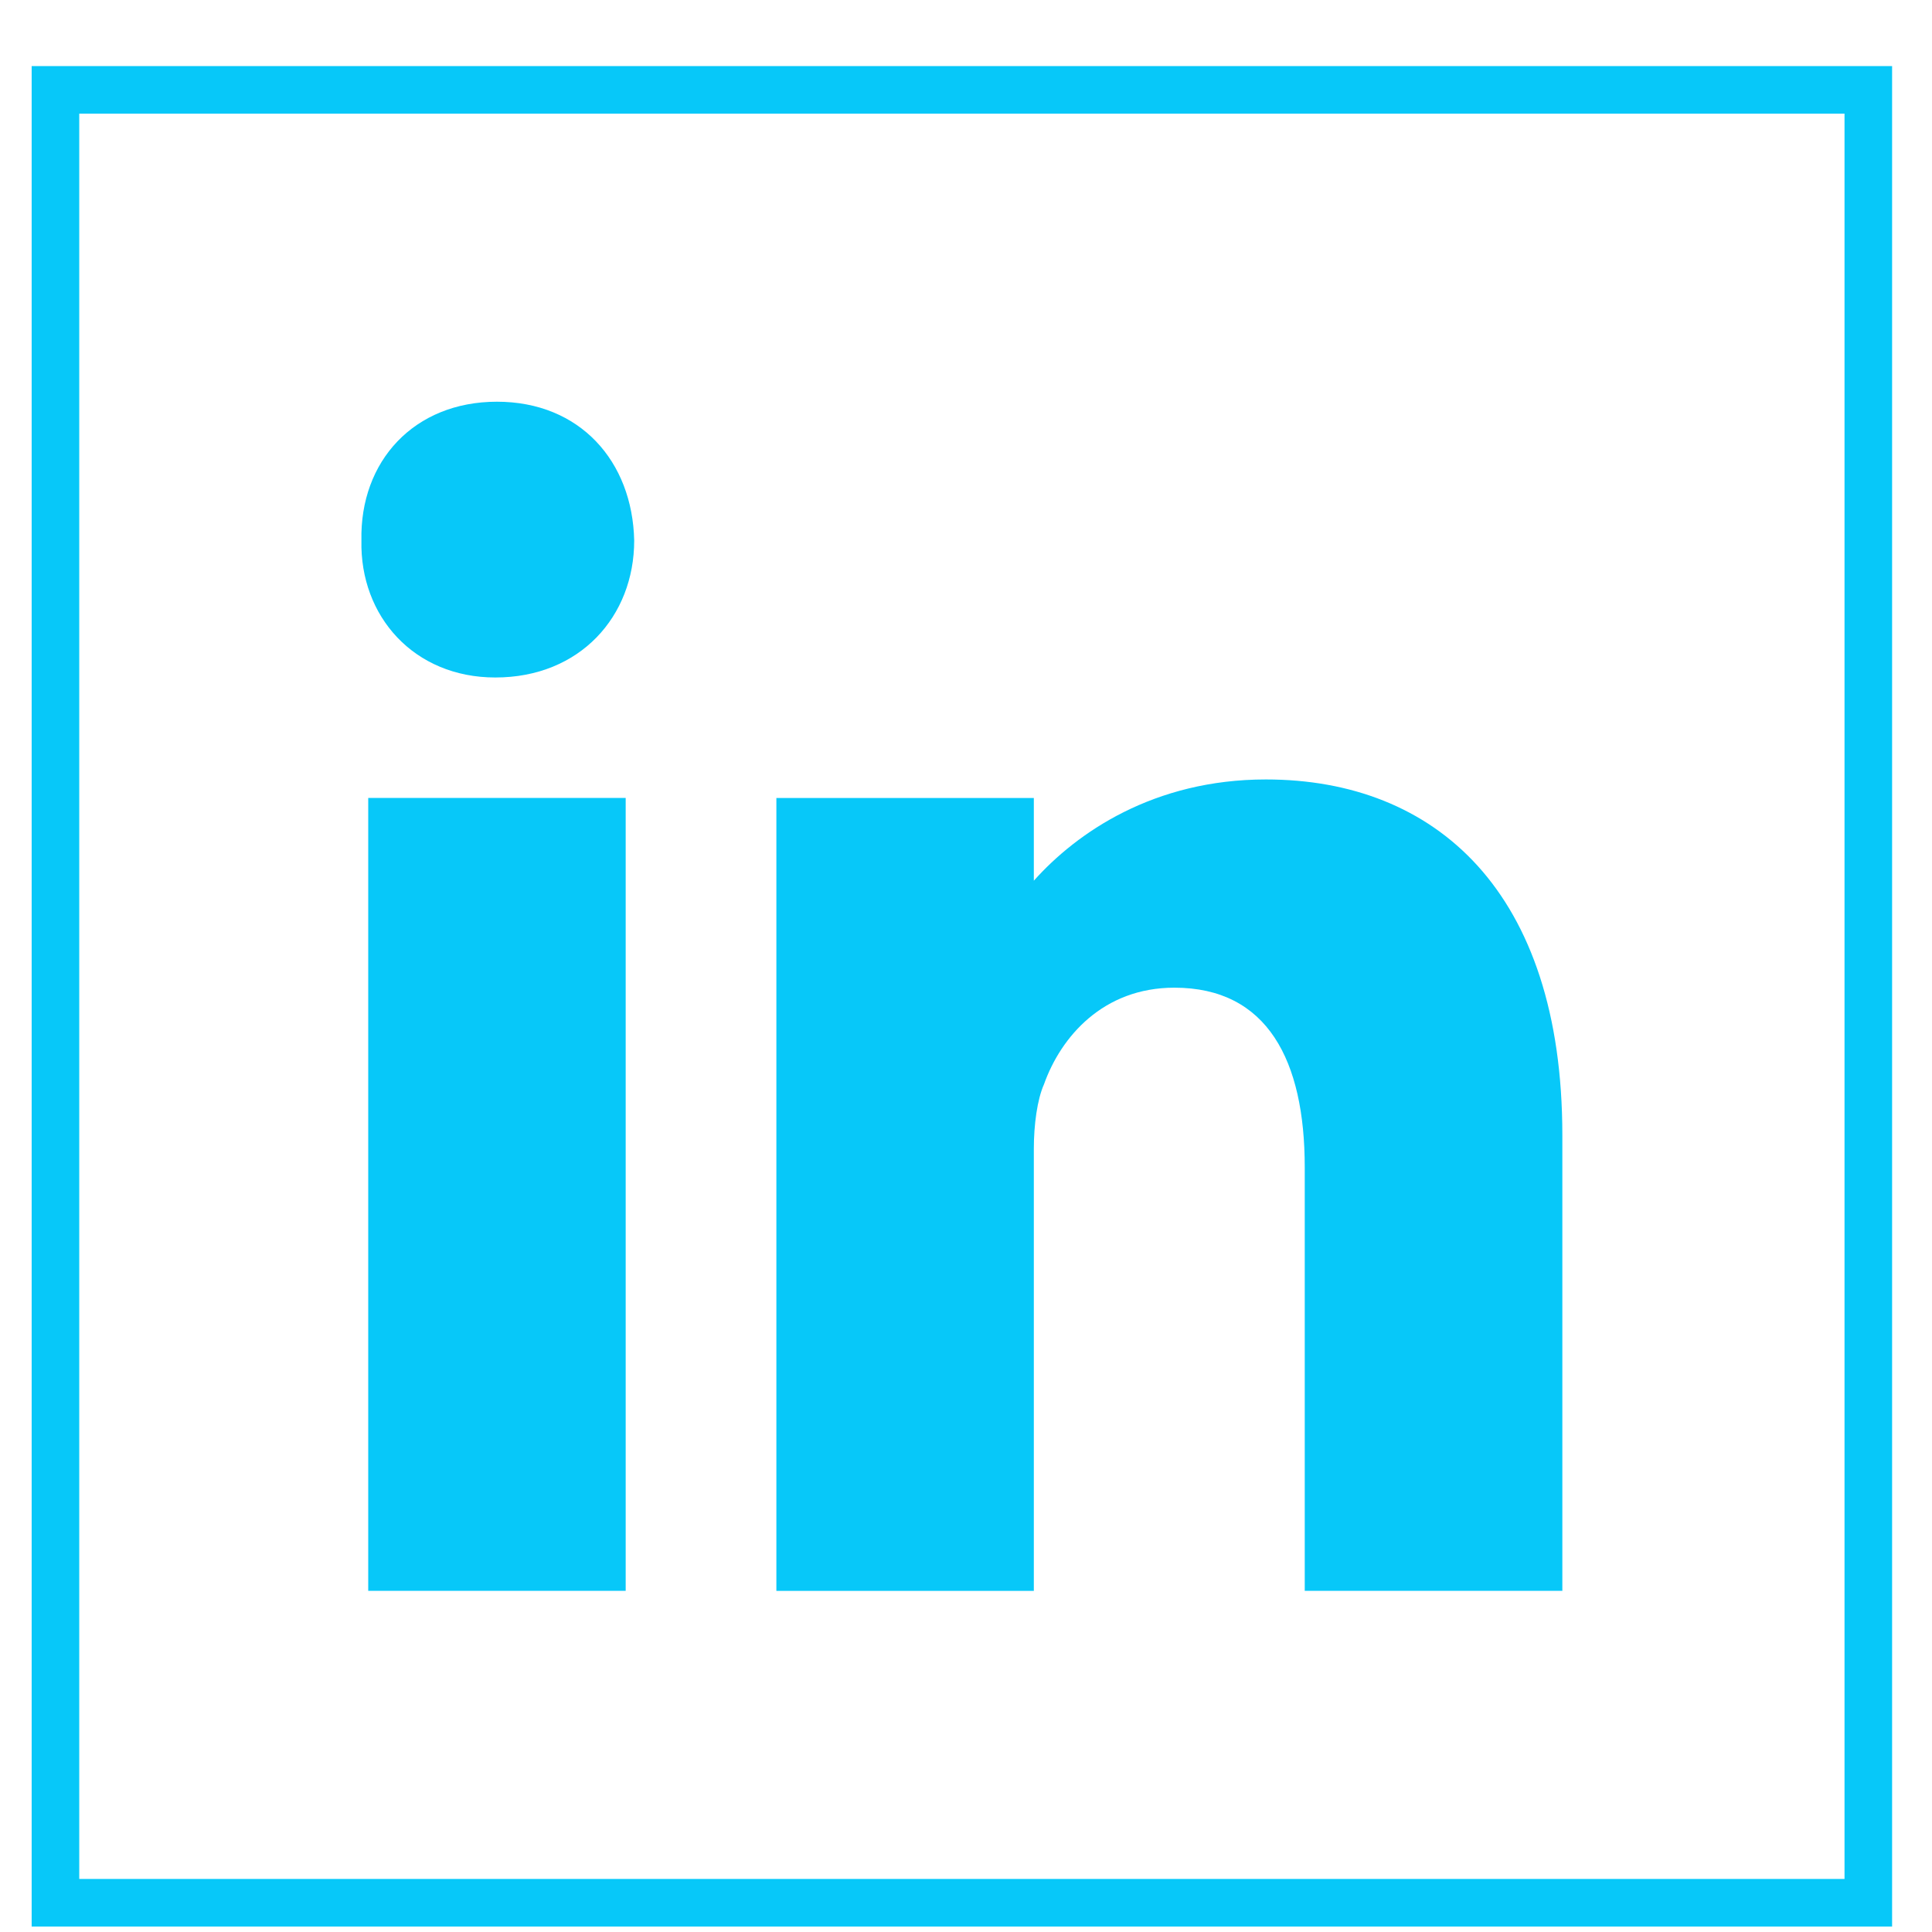 <svg width="27" height="27" viewBox="0 0 27 27" fill="none" xmlns="http://www.w3.org/2000/svg">
<g clip-path="url(#clip0_62_902)">
<path d="M8.744 22.232H5.146V11.151H8.744V22.232ZM6.922 9.468C5.786 9.468 5.028 8.613 5.051 7.554C5.027 6.446 5.786 5.614 6.945 5.614C8.104 5.614 8.839 6.446 8.863 7.554C8.863 8.613 8.106 9.468 6.922 9.468ZM21.832 22.232H18.234V16.312C18.234 14.821 17.713 13.803 16.412 13.803C15.417 13.803 14.826 14.489 14.59 15.153C14.495 15.366 14.448 15.721 14.448 16.053V22.233H10.85V11.152H14.448V12.308C15.048 11.636 16.123 10.893 17.691 10.893C20.059 10.893 21.834 12.456 21.834 15.864V22.234L21.832 22.232Z" fill="#07C8F9"/>
</g>
<rect x="0.775" y="1.256" width="25.335" height="25.335" stroke="#07C8F9" stroke-width="0.665"/>
<defs>
<clipPath id="clip0_62_902">
<rect x="0.442" y="0.923" width="26" height="26" fill="white"/>
</clipPath>
</defs>
</svg>
